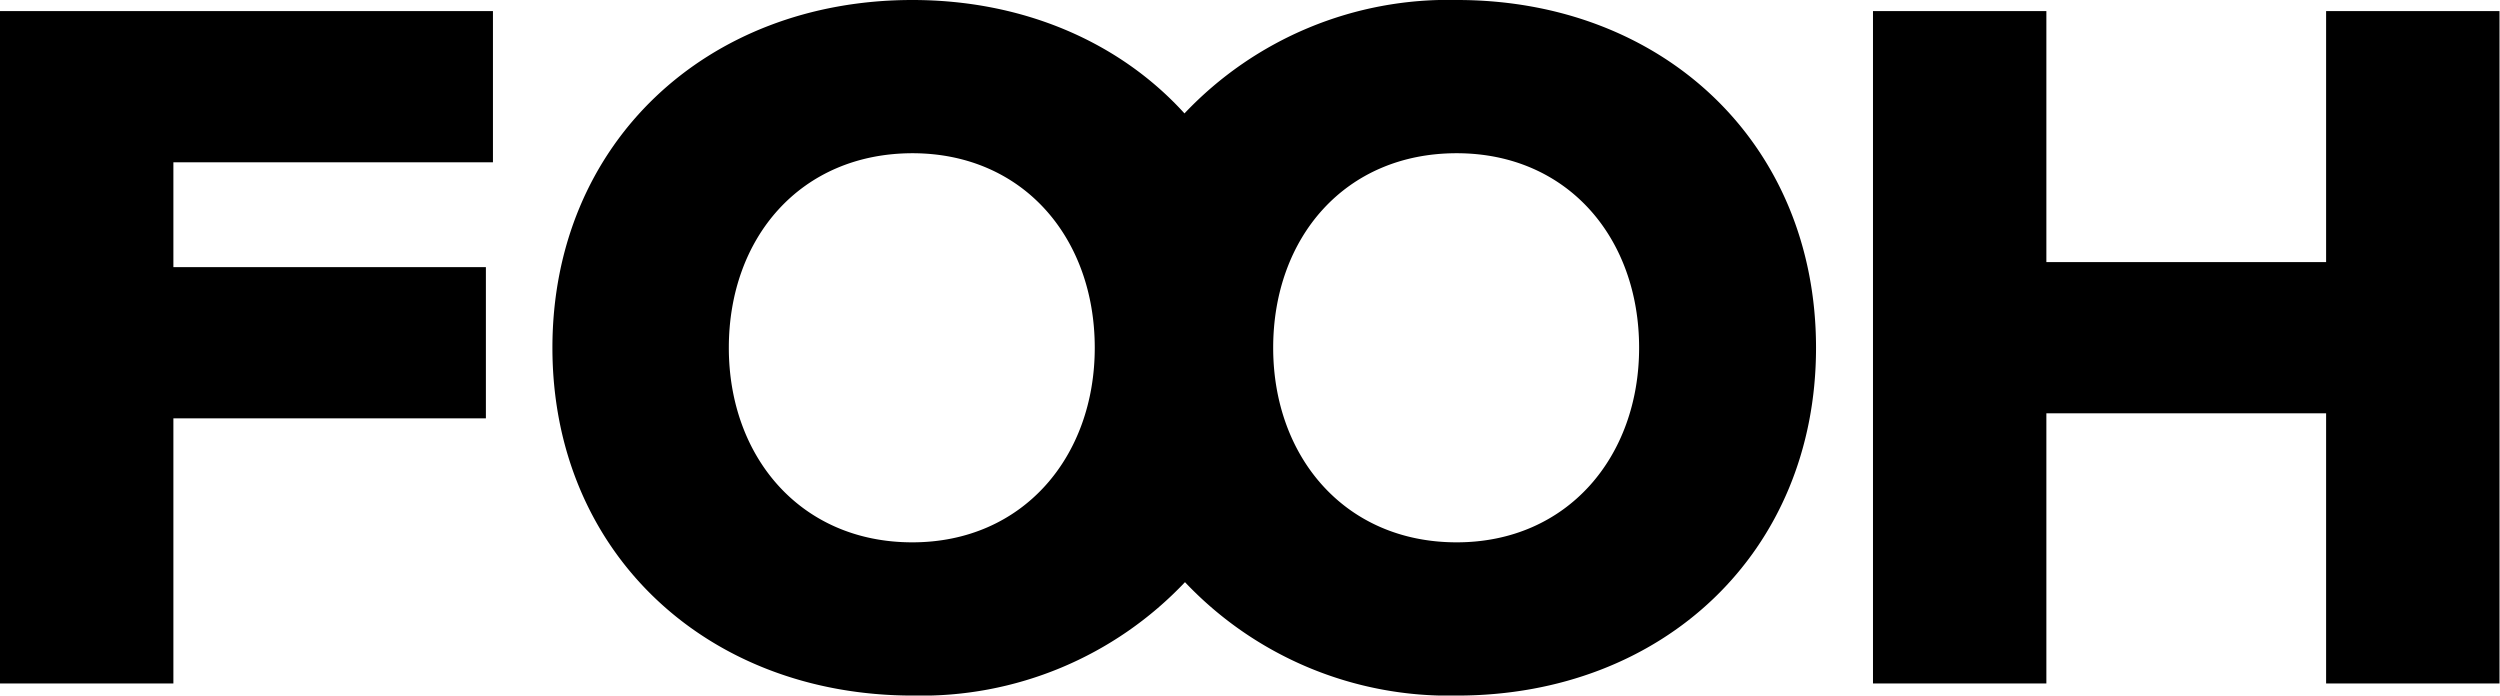 <svg width="496" height="138" fill="none" xmlns="http://www.w3.org/2000/svg"><g fill="#000"><path fill-rule="evenodd" clip-rule="evenodd" d="M289.1 0c40.8 0 71.2 28.4 71.2 69s-30.4 69-71.2 69a72 72 0 0 1-54-22.5 72 72 0 0 1-54 22.5c-40.9 0-71.5-28.4-71.5-69S140.2 0 181 0c22.1 0 41.2 8.4 54 22.5A72 72 0 0 1 289.1 0m-108 30.4c-22.3 0-36.5 16.8-36.5 38.6 0 21.6 14.2 38.6 36.4 38.6 22 0 36.2-17 36.2-38.6 0-21.8-14.2-38.6-36.2-38.6m108 0c-22.2 0-36.4 16.8-36.4 38.6 0 21.6 14.2 38.6 36.4 38.6 22 0 36.2-17 36.2-38.6 0-21.8-14.2-38.6-36.2-38.6"/><path d="M97.8 32.2H34.4V53h62v30h-62v52.6H0V2.2h97.8zM406 52h55.5V2.2h34.4v133.4h-34.4V82H406v53.6h-34.4V2.2H406z"/></g></svg>